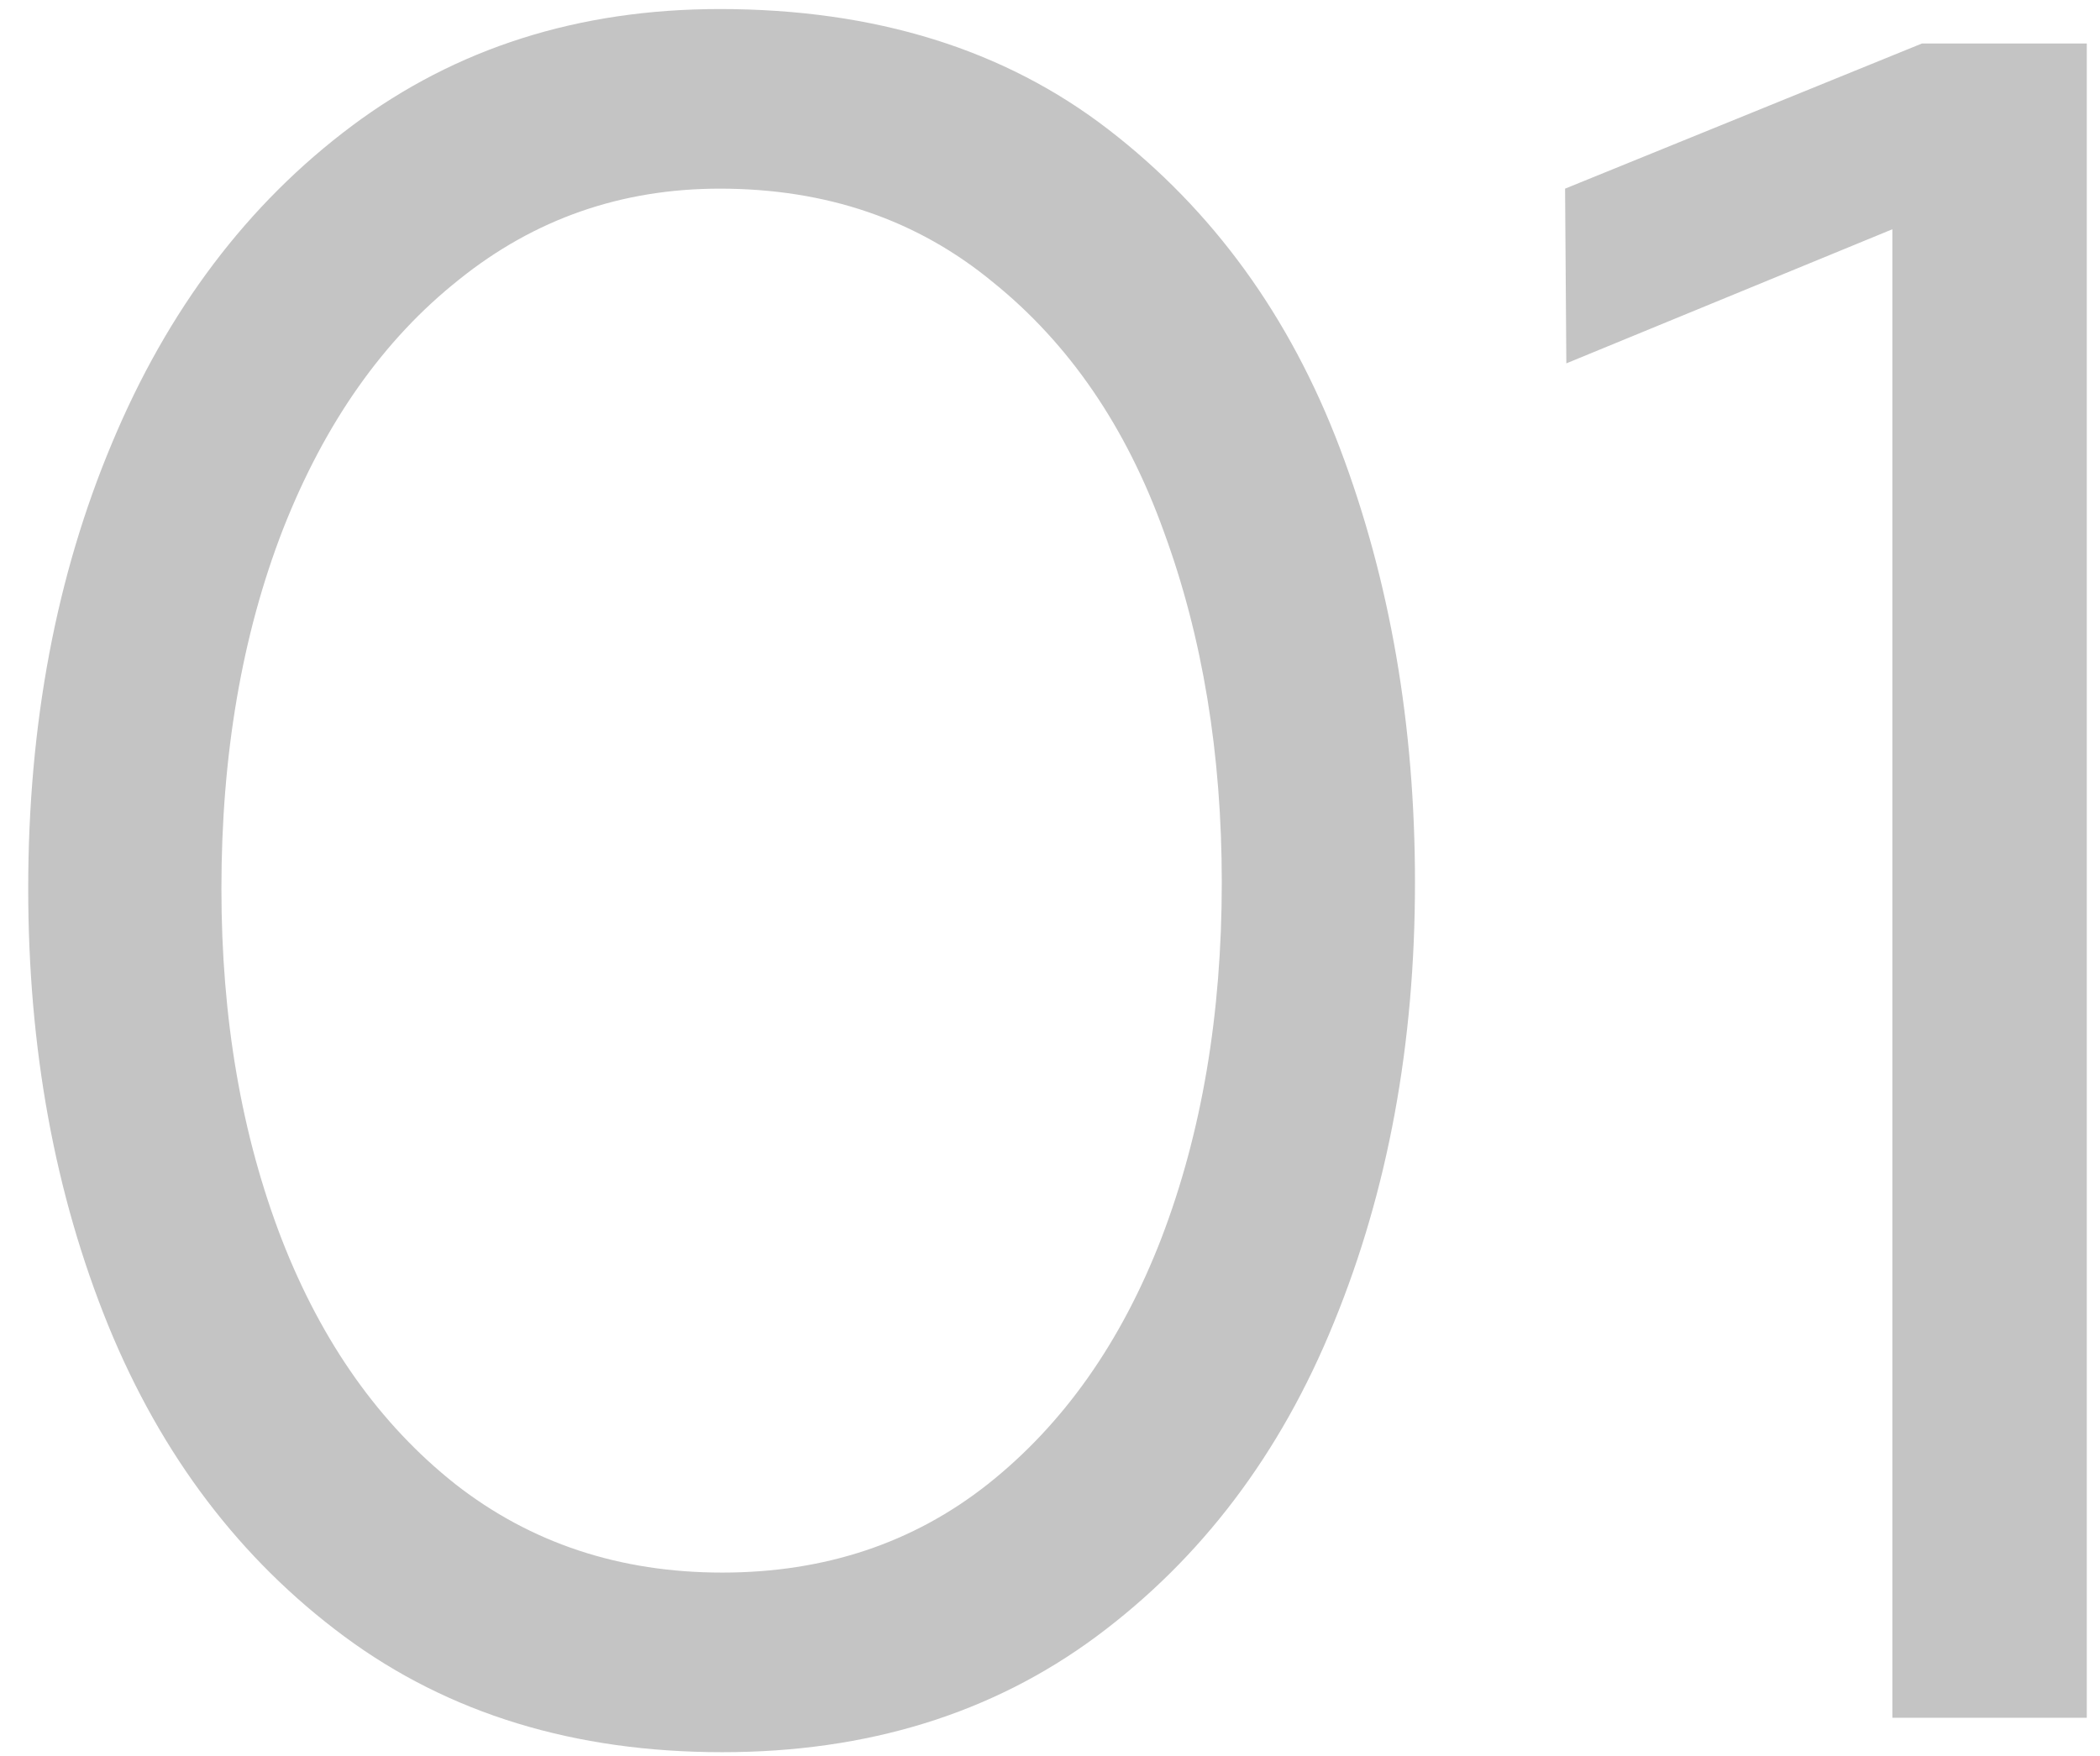 <svg width="55" height="46" viewBox="0 0 55 46" fill="none" xmlns="http://www.w3.org/2000/svg">
<path d="M18.915 45.902C15.048 45.902 11.75 44.893 9.021 42.873C6.293 40.853 4.23 38.136 2.834 34.72C1.438 31.282 0.739 27.469 0.739 23.279C0.739 18.982 1.47 15.094 2.931 11.613C4.392 8.111 6.486 5.34 9.215 3.299C11.943 1.258 15.155 0.237 18.851 0.237C22.911 0.237 26.306 1.29 29.034 3.396C31.763 5.501 33.782 8.283 35.093 11.742C36.403 15.201 37.059 18.993 37.059 23.118C37.059 27.351 36.35 31.196 34.932 34.655C33.535 38.093 31.462 40.832 28.712 42.873C25.983 44.893 22.718 45.902 18.915 45.902ZM18.915 41.197C21.601 41.197 23.921 40.424 25.876 38.877C27.852 37.309 29.367 35.16 30.42 32.432C31.473 29.682 31.999 26.577 31.999 23.118C31.999 19.745 31.494 16.684 30.484 13.934C29.496 11.184 28.003 9.003 26.005 7.392C24.028 5.759 21.644 4.942 18.851 4.942C16.273 4.942 13.995 5.737 12.019 7.327C10.042 8.896 8.506 11.076 7.41 13.869C6.336 16.641 5.799 19.777 5.799 23.279C5.799 26.674 6.325 29.735 7.378 32.464C8.431 35.171 9.945 37.309 11.922 38.877C13.898 40.424 16.23 41.197 18.915 41.197ZM49.562 45V6.006L41.023 9.519L40.99 4.942L50.336 1.14H54.654V45H49.562Z" fill="#C4C4C4"/>
</svg>
